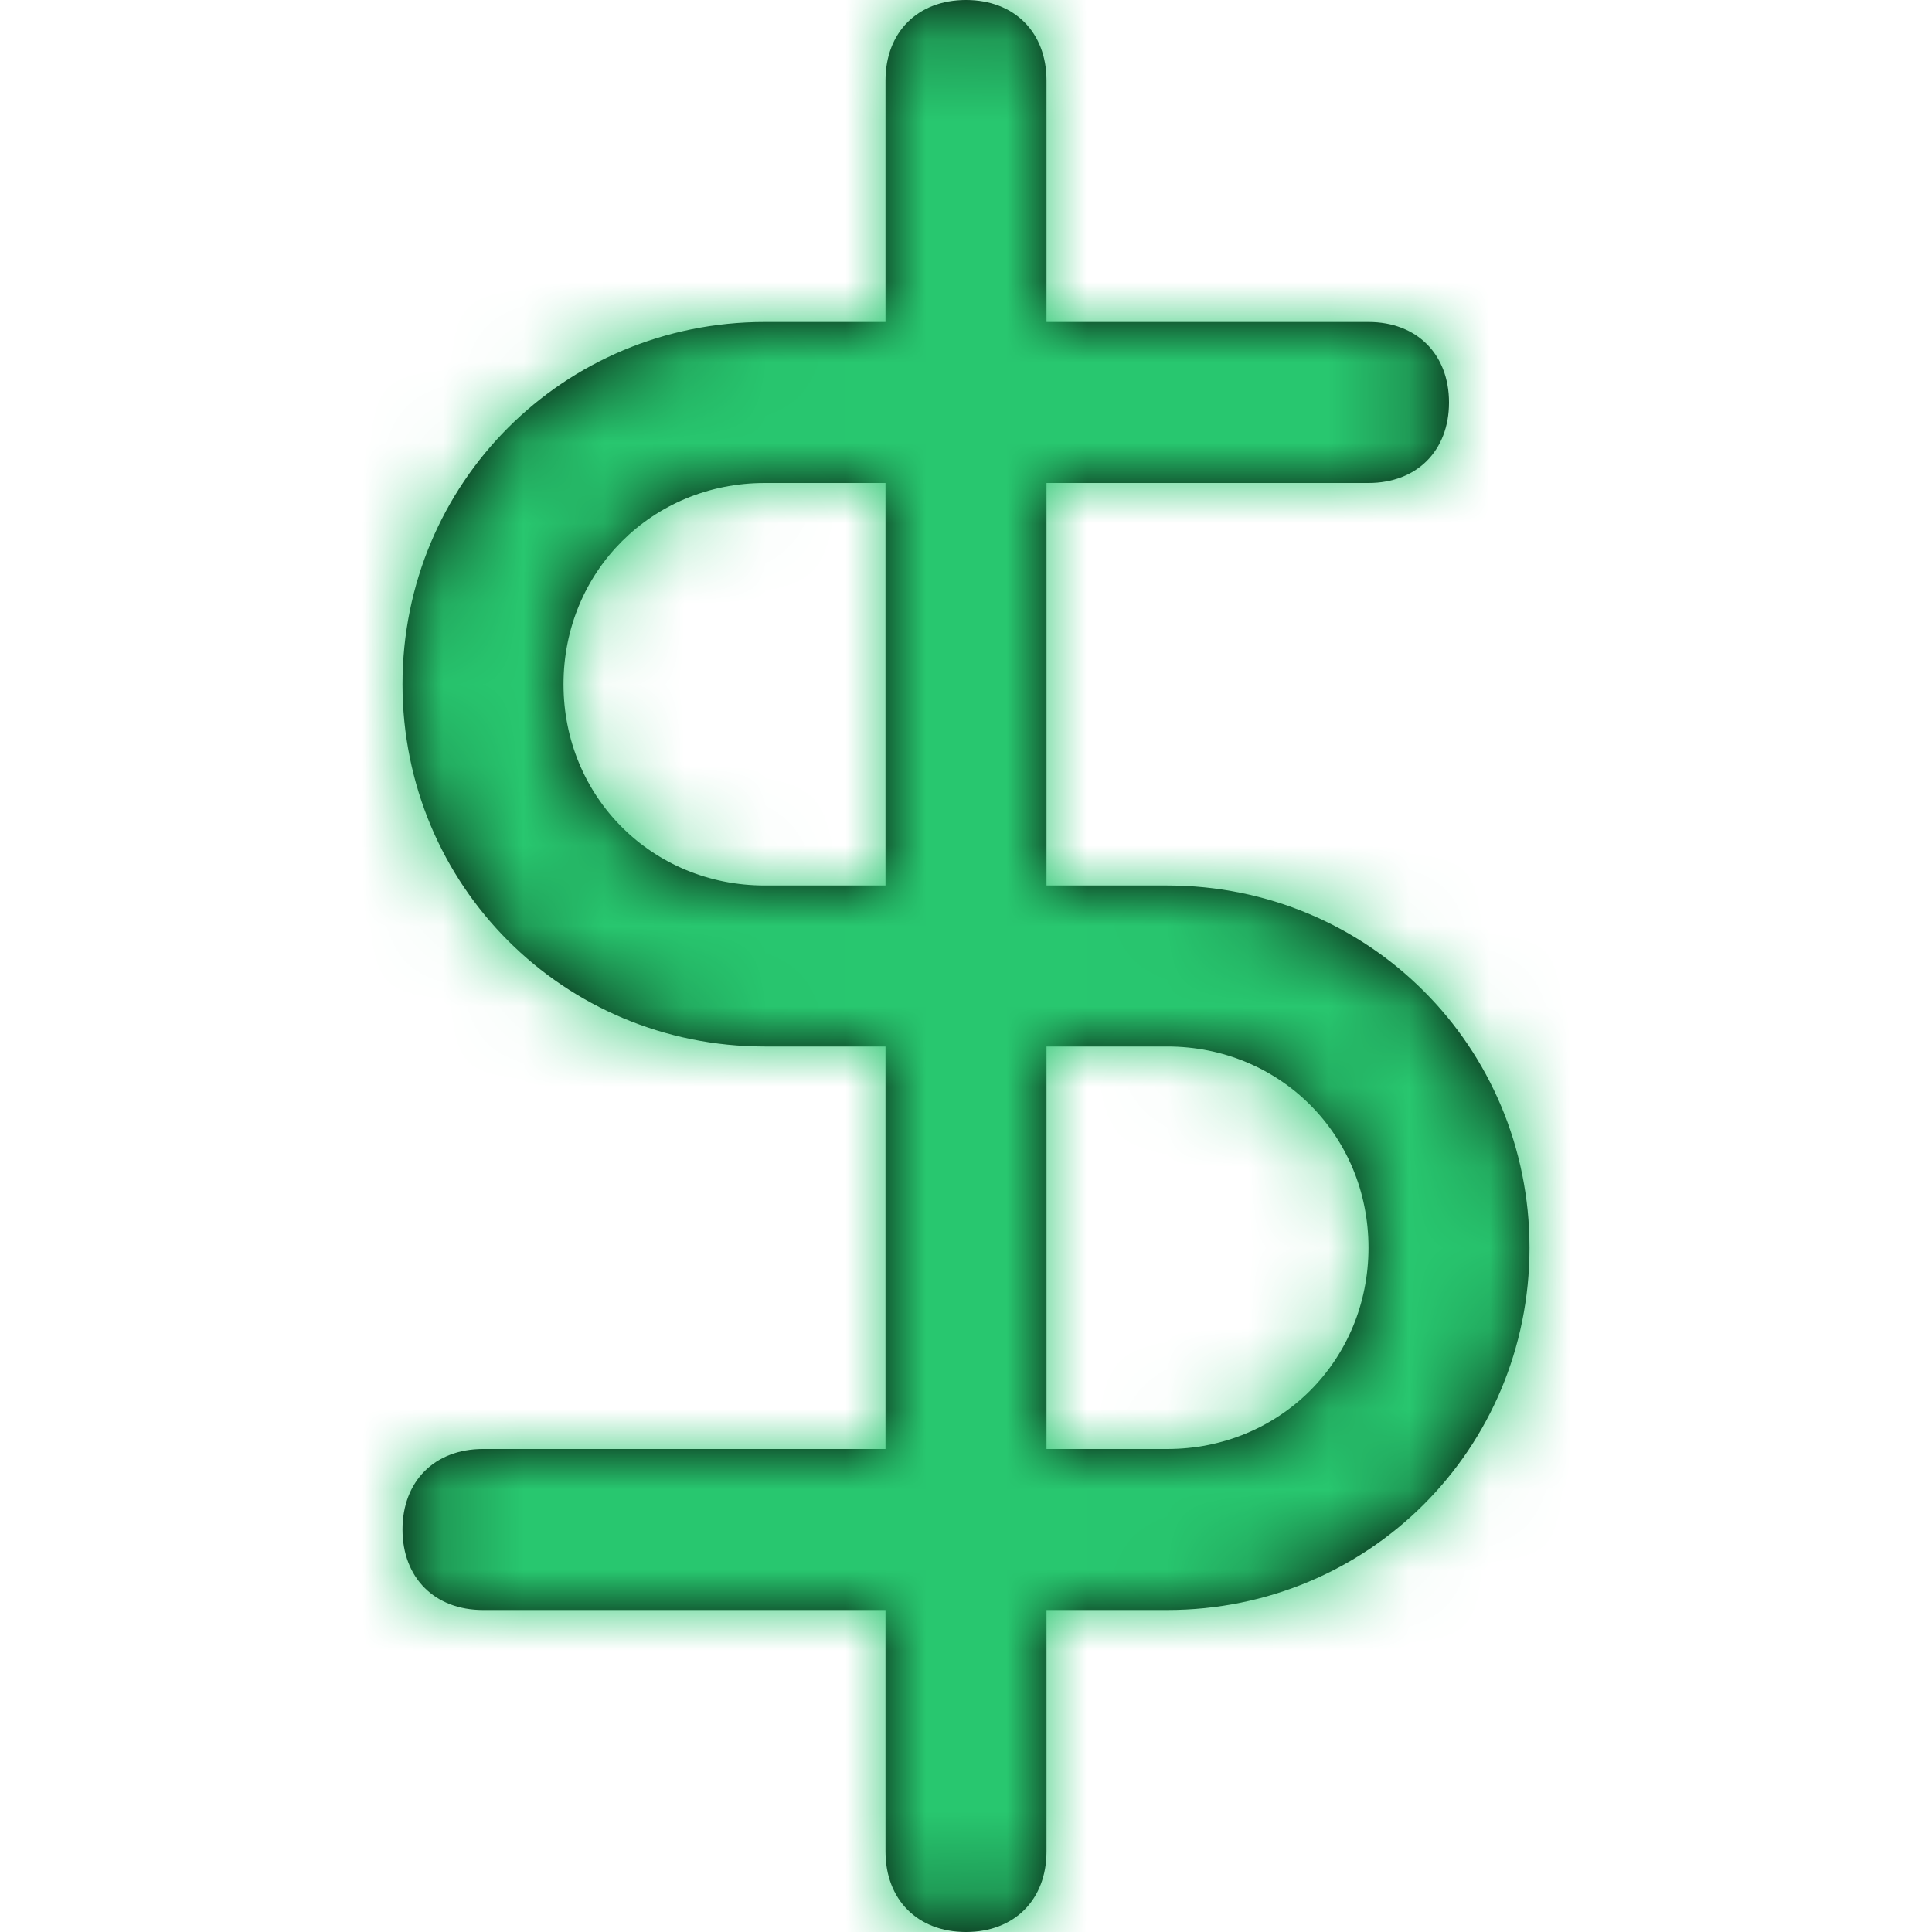 <svg width="24" height="24" viewBox="0 0 24 24" fill="none" xmlns="http://www.w3.org/2000/svg">
<path fill-rule="evenodd" clip-rule="evenodd" d="M14.5 11H13V6H17C17.6 6 18 5.6 18 5C18 4.4 17.6 4 17 4H13V1C13 0.4 12.6 0 12 0C11.4 0 11 0.4 11 1V4H9.5C7 4 5 6 5 8.5C5 11 7 13 9.5 13H11V18H6C5.4 18 5 18.4 5 19C5 19.6 5.4 20 6 20H11V23C11 23.6 11.4 24 12 24C12.6 24 13 23.6 13 23V20H14.5C17 20 19 18 19 15.5C19 13 17 11 14.5 11ZM9.5 11C8.1 11 7 9.9 7 8.5C7 7.1 8.1 6 9.5 6H11V11H9.5ZM13 18H14.5C15.9 18 17 16.9 17 15.5C17 14.1 15.9 13 14.5 13H13V18Z" fill="black"/>
<mask id="mask0_3_1760" style="mask-type:alpha" maskUnits="userSpaceOnUse" x="5" y="0" width="14" height="24">
<path fill-rule="evenodd" clip-rule="evenodd" d="M14.5 11H13V6H17C17.6 6 18 5.6 18 5C18 4.4 17.6 4 17 4H13V1C13 0.4 12.6 0 12 0C11.4 0 11 0.4 11 1V4H9.5C7 4 5 6 5 8.5C5 11 7 13 9.5 13H11V18H6C5.4 18 5 18.4 5 19C5 19.6 5.4 20 6 20H11V23C11 23.6 11.4 24 12 24C12.6 24 13 23.6 13 23V20H14.5C17 20 19 18 19 15.5C19 13 17 11 14.5 11ZM9.5 11C8.1 11 7 9.9 7 8.5C7 7.1 8.1 6 9.5 6H11V11H9.5ZM13 18H14.5C15.9 18 17 16.9 17 15.5C17 14.1 15.9 13 14.5 13H13V18Z" fill="white"/>
</mask>
<g mask="url(#mask0_3_1760)">
<rect width="24" height="24" fill="#28C76F"/>
</g>
</svg>
